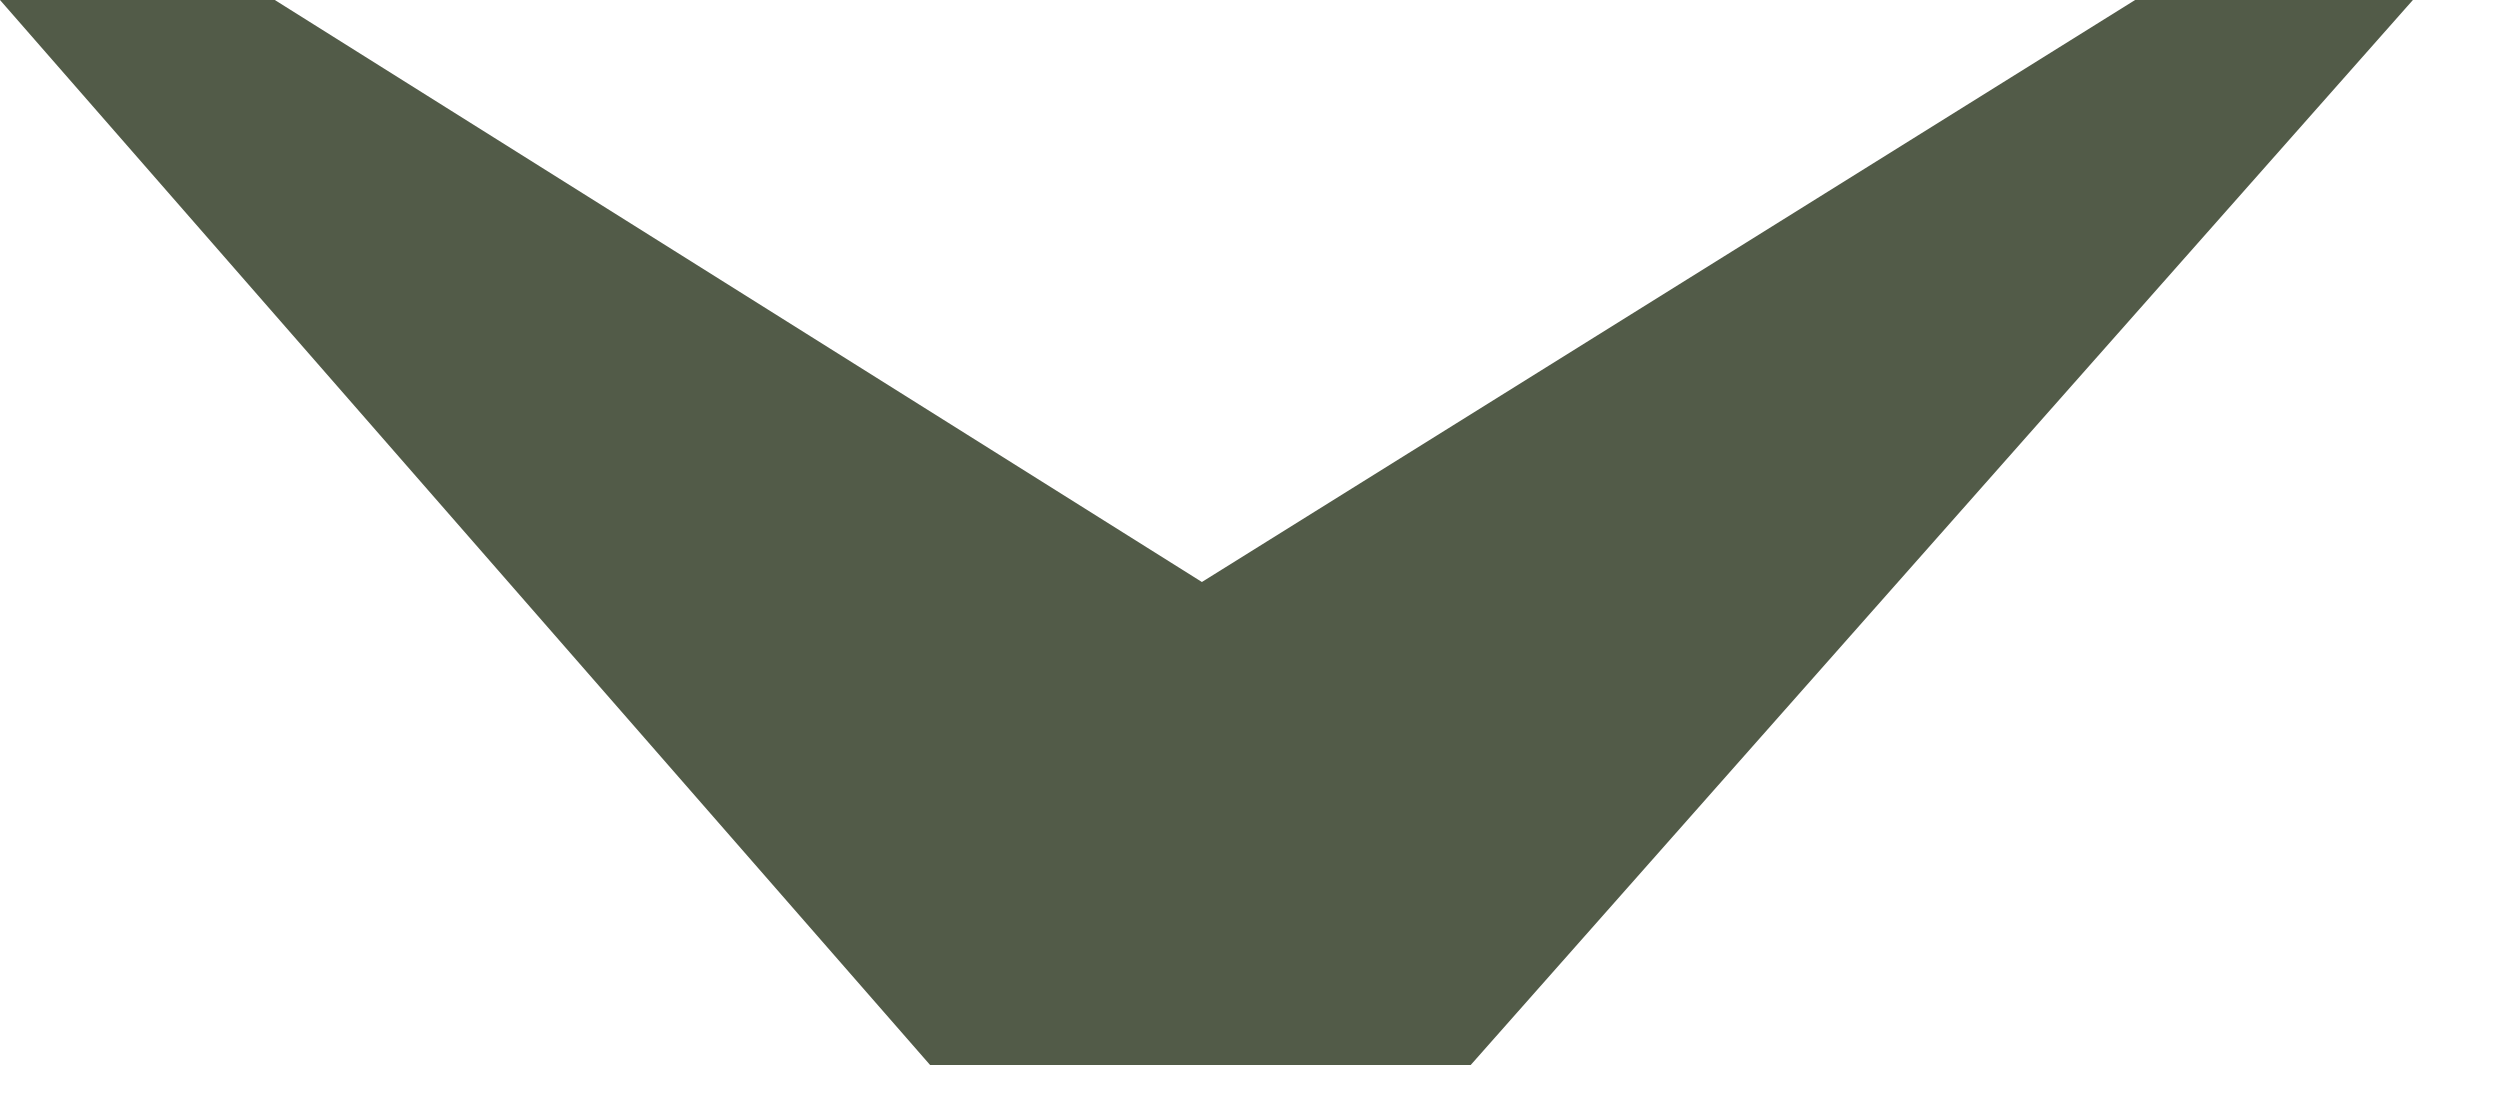 <?xml version="1.0" encoding="UTF-8"?> <svg xmlns="http://www.w3.org/2000/svg" width="25" height="11" viewBox="0 0 25 11" fill="none"> <path d="M0 0L2.748 0L12.019 5.82L21.351 0L24.129 0L14.707 10.65H9.301L0 0Z" fill="#525B48"></path> </svg> 